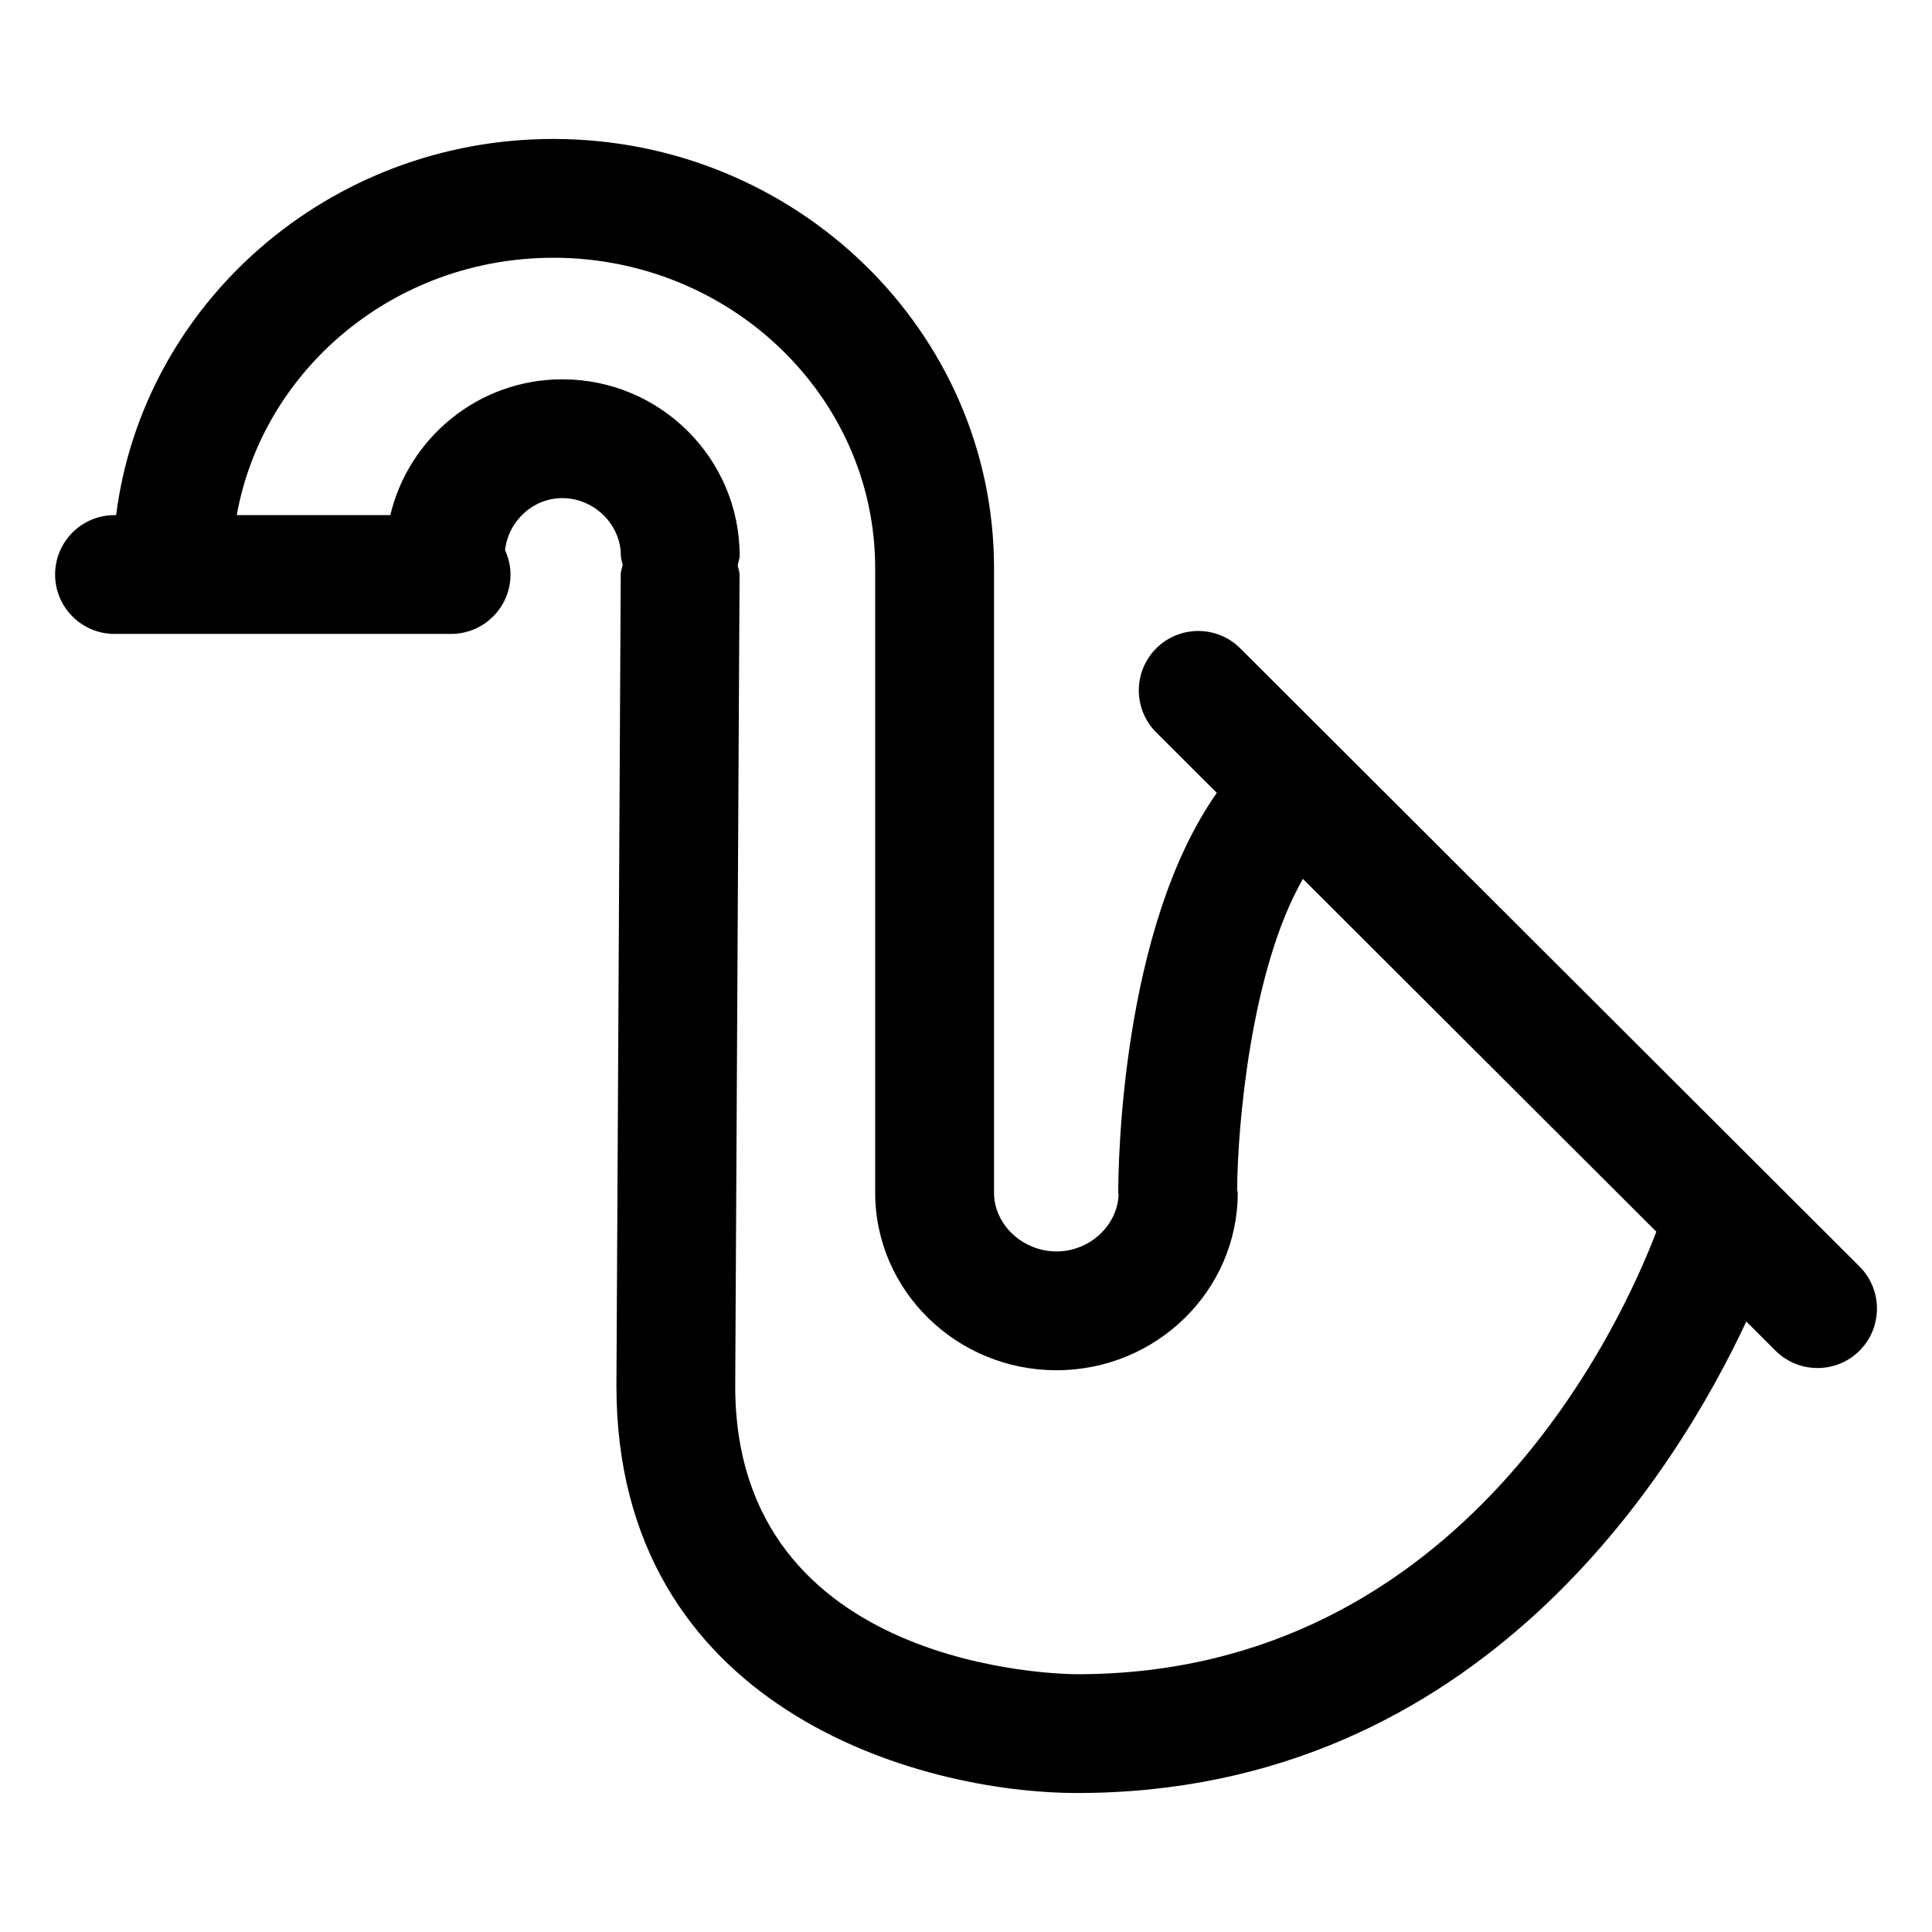 <?xml version="1.0" encoding="UTF-8"?>
<!-- Uploaded to: SVG Repo, www.svgrepo.com, Generator: SVG Repo Mixer Tools -->
<svg fill="#000000" width="800px" height="800px" version="1.1" viewBox="144 144 512 512" xmlns="http://www.w3.org/2000/svg">
 <path d="m174.33 311.99h89.219c8.691 0 15.742-7.051 15.742-15.742 0-2.305-0.551-4.457-1.441-6.43 0.785-7.594 7.301-13.812 15.176-13.812 8.406 0 15.5 6.969 15.5 15.23 0 0.867 0.359 1.613 0.492 2.441-0.145 0.844-0.512 1.605-0.516 2.488l-1.145 215.11c0 85.34 79.891 107.89 122.14 107.89 106.88 0 159.04-85.879 177.29-124.95l7.746 7.734c3.074 3.055 7.113 4.594 11.133 4.594 4.039 0 8.078-1.539 11.152-4.613 6.129-6.172 6.129-16.133-0.02-22.285l-164.12-163.83c-6.148-6.141-16.133-6.121-22.285 0.02-6.129 6.148-6.129 16.125 0.02 22.262l16.051 16.023c-25.34 36.016-26.117 98.512-26.117 105.96 0 0.156 0.086 0.281 0.09 0.438-0.27 8.223-7.652 15.125-16.449 15.125-8.98 0-16.562-7.133-16.562-15.559v-165.53c0-62.711-52.398-113.73-116.81-113.73-59.516 0-108.7 43.59-115.84 99.68l-0.434 0.004c-8.691 0-15.742 7.051-15.742 15.742 0 8.695 7.051 15.746 15.742 15.746zm116.28-99.684c47.047 0 85.32 36.898 85.32 82.246v165.53c0 25.934 21.566 47.047 48.051 47.047s48.031-21.113 48.031-47.047c0-0.285-0.145-0.52-0.16-0.801 0.109-16.668 3.578-58.215 17.434-82.367l93.656 93.5c-8.598 22.676-50.578 117.27-153.45 117.27-3.711 0-90.652-0.859-90.652-76.32l1.152-215.03c0.004-0.895-0.359-1.672-0.5-2.527 0.148-0.867 0.52-1.656 0.52-2.566 0-25.758-21.074-46.719-46.984-46.719-22.164 0-40.688 15.406-45.594 35.988h-40.695c6.969-38.645 41.812-68.195 83.867-68.195z"/>
</svg>